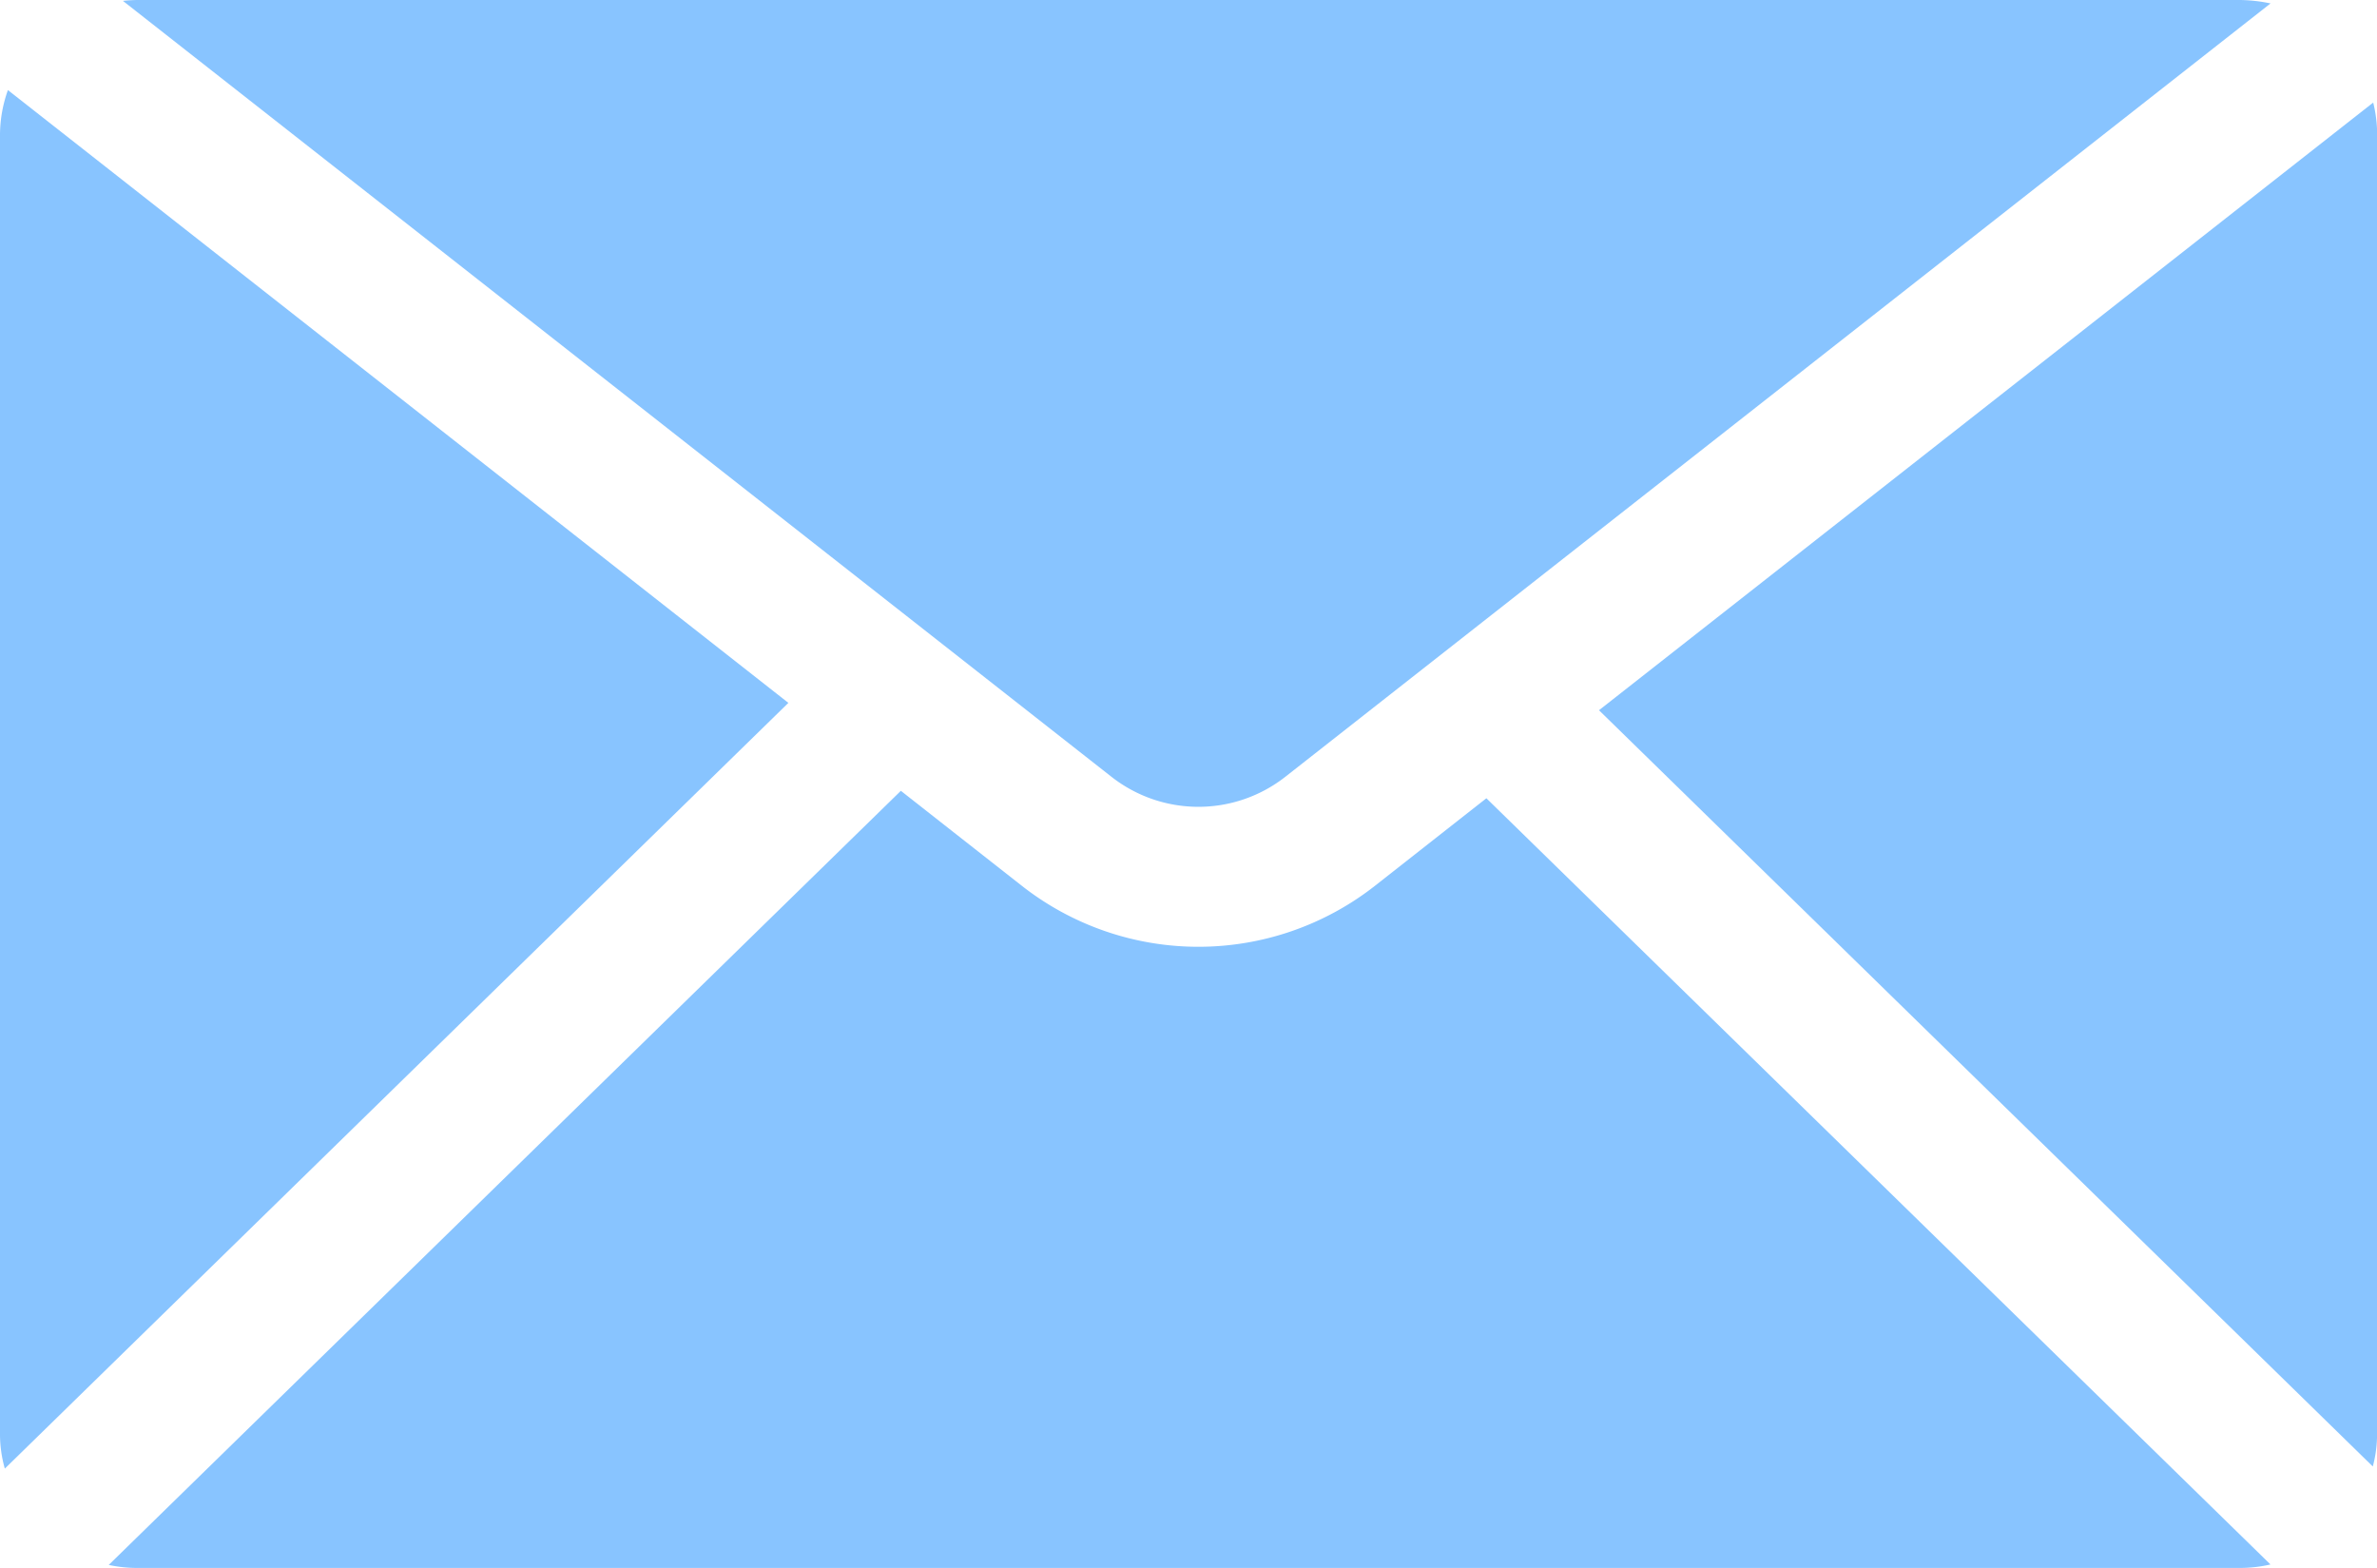 <svg data-name="Group 9751" xmlns="http://www.w3.org/2000/svg" width="30.033" height="19.81" viewBox="0 0 30.033 19.81"><defs><clipPath id="a"><path data-name="Rectangle 4744" fill="#88c4ff" d="M0 0h30.033v19.81H0z"/></clipPath></defs><g data-name="Group 9751" clip-path="url(#a)" fill="#88c4ff"><path data-name="Path 19658" d="m9.961 8.88-9.9 9.674A1.6 1.6 0 0 1 0 18.116V1.694a1.7 1.7 0 0 1 .1-.556Z"/><path data-name="Path 19659" d="M28.687 19.765a1.7 1.7 0 0 1-.385.044H1.734a1.7 1.7 0 0 1-.36-.038l10.008-9.78 1.521 1.194a3.615 3.615 0 0 0 4.477 0l1.4-1.1Z"/><path data-name="Path 19660" d="M30.034 1.694v16.422a1.6 1.6 0 0 1-.054.411l-9.777-9.554 9.782-7.677a1.7 1.7 0 0 1 .05.4"/><path data-name="Path 19661" d="M28.687.044 16.246 9.809a1.78 1.78 0 0 1-2.209 0L1.553.011A2 2 0 0 1 1.734 0h26.572a2 2 0 0 1 .385.044"/></g></svg>
